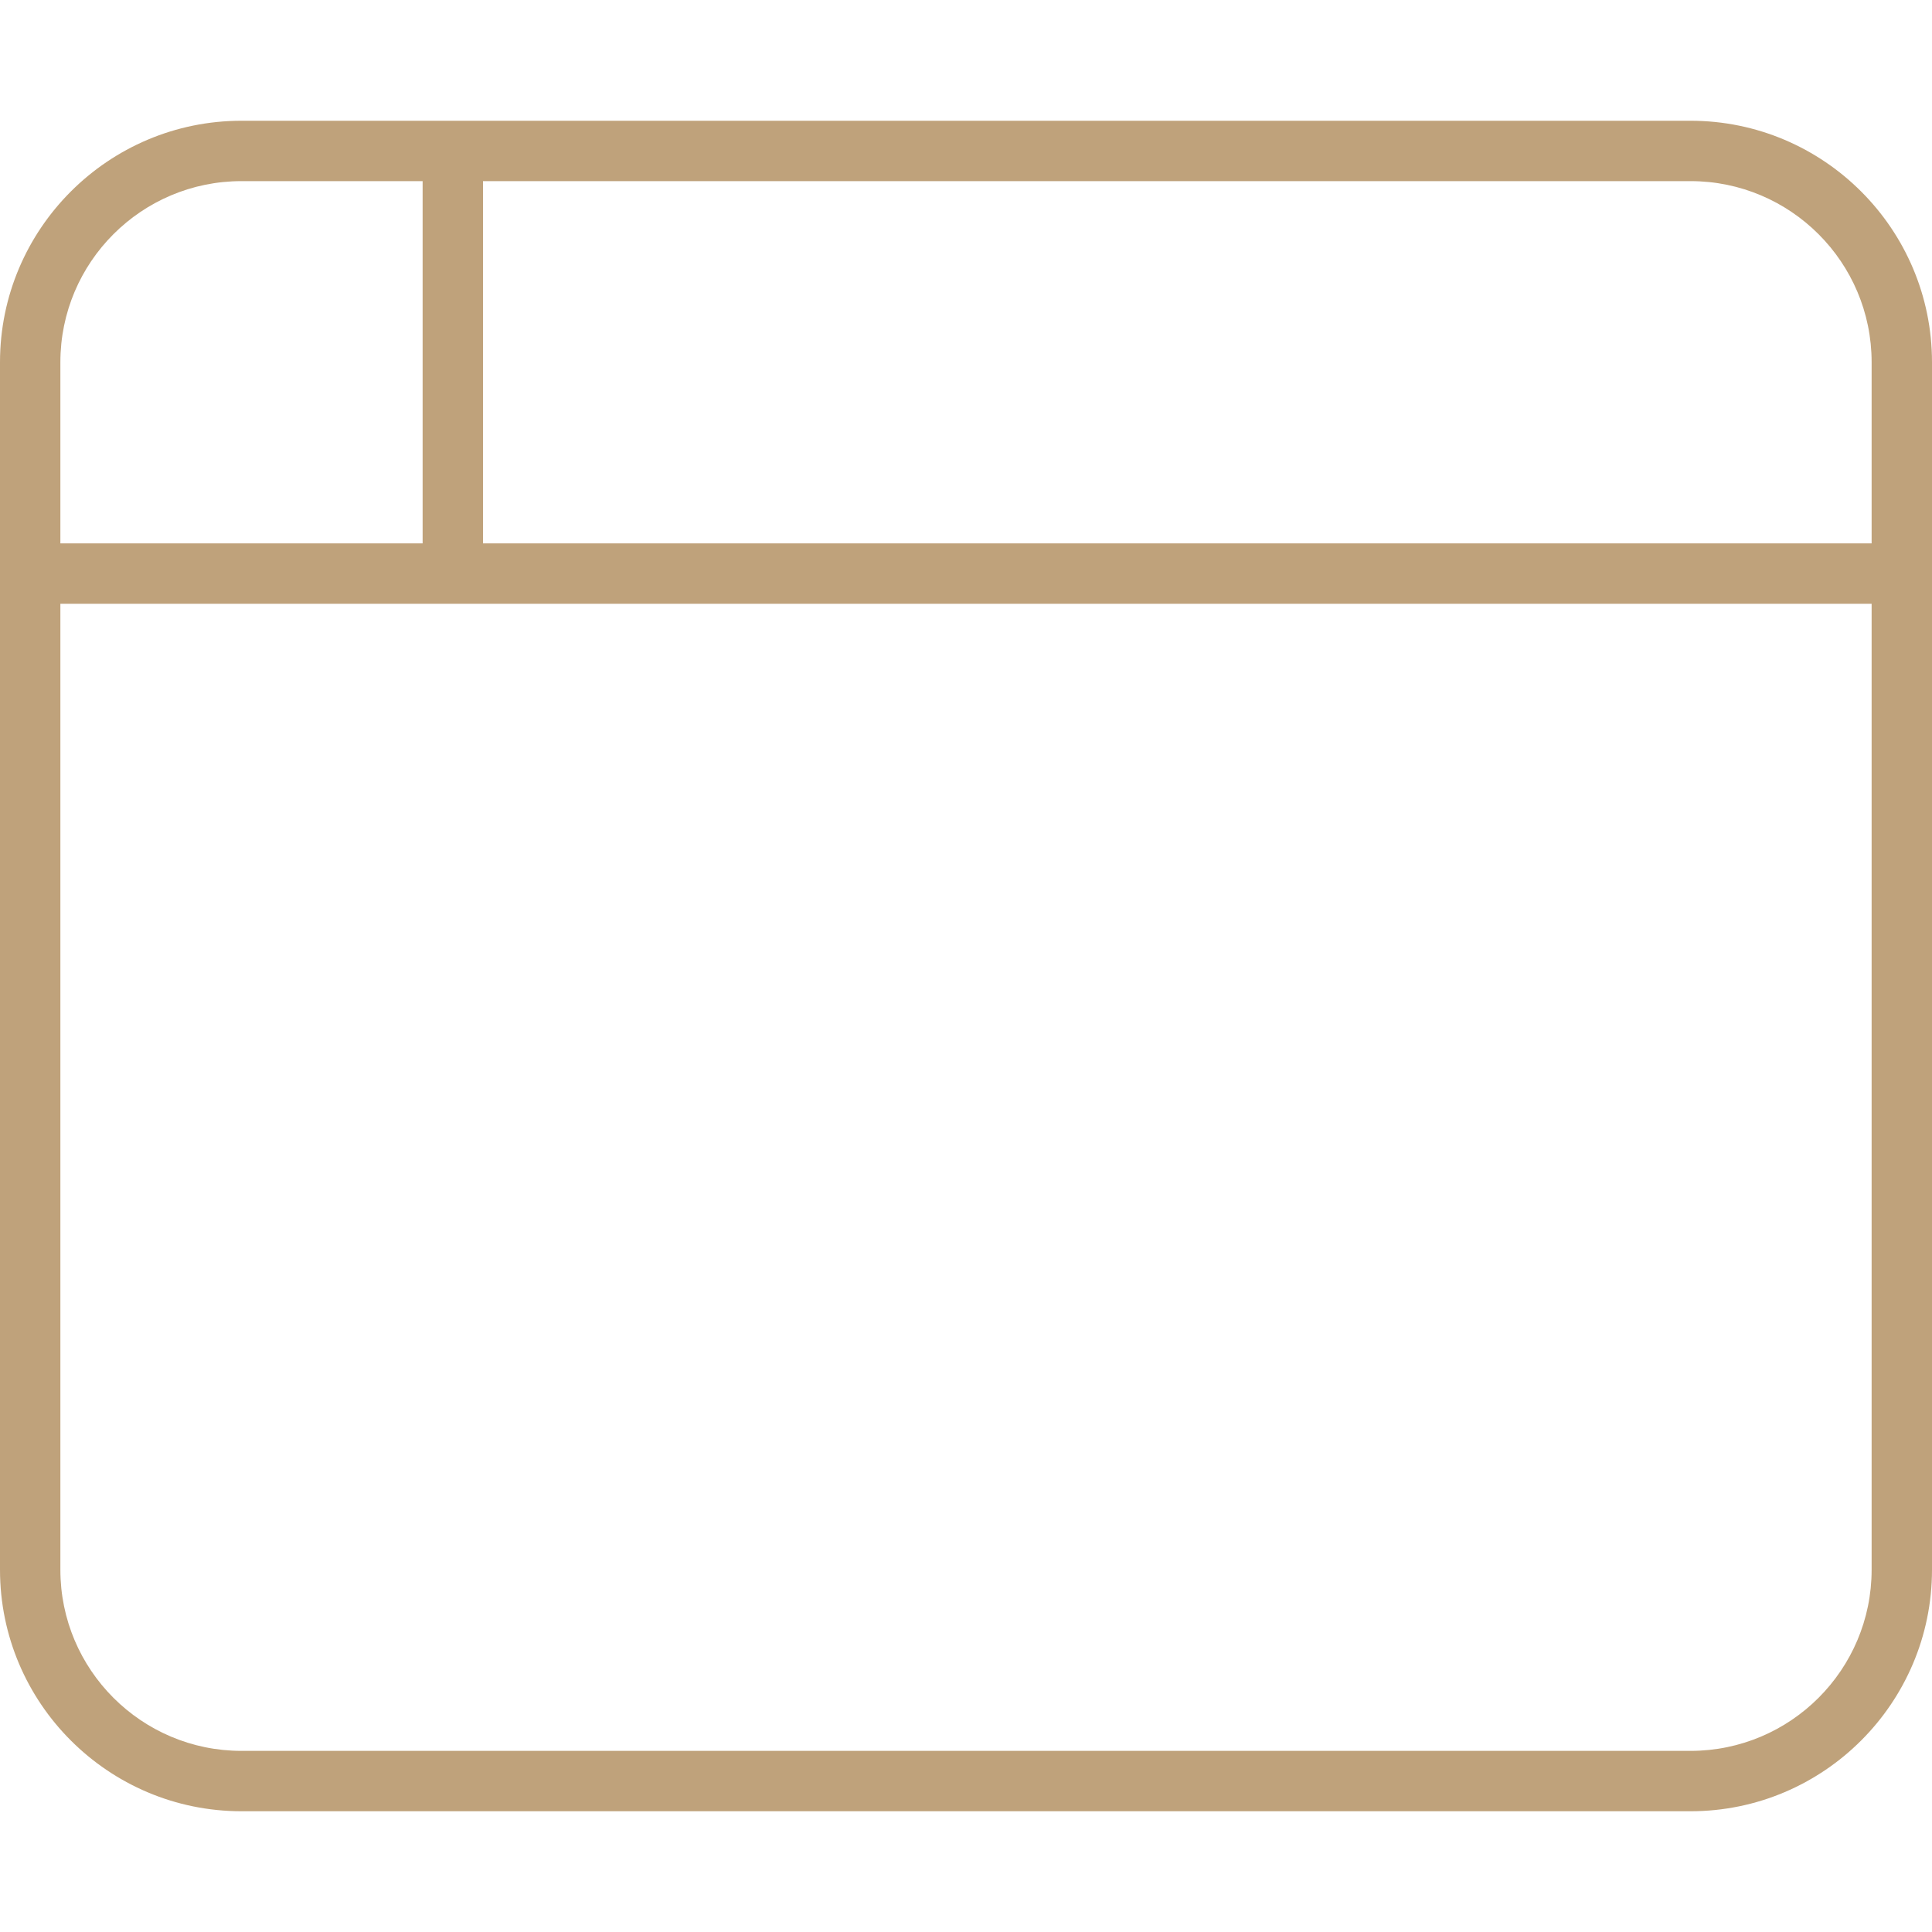 <?xml version="1.0" encoding="UTF-8"?>
<!-- Generator: Adobe Illustrator 27.7.0, SVG Export Plug-In . SVG Version: 6.00 Build 0)  -->
<svg xmlns="http://www.w3.org/2000/svg" xmlns:xlink="http://www.w3.org/1999/xlink" version="1.1" id="Layer_1" x="0px" y="0px" viewBox="0 0 512 512" style="enable-background:new 0 0 512 512;" xml:space="preserve">
<style type="text/css">
	.st0{fill:#BFA27B;}
</style>
<path class="st0" d="M128,48v48v48h368V96c0-26.5-21.5-48-48-48H128z M112,48H64c-26.5,0-48,21.5-48,48v48h96V96V48z M16,160v256  c0,26.5,21.5,48,48,48h384c26.5,0,48-21.5,48-48V160H120H16z M0,96c0-35.3,28.7-64,64-64h384c35.3,0,64,28.7,64,64v320  c0,35.3-28.7,64-64,64H64c-35.3,0-64-28.7-64-64V96z"></path>
</svg>
